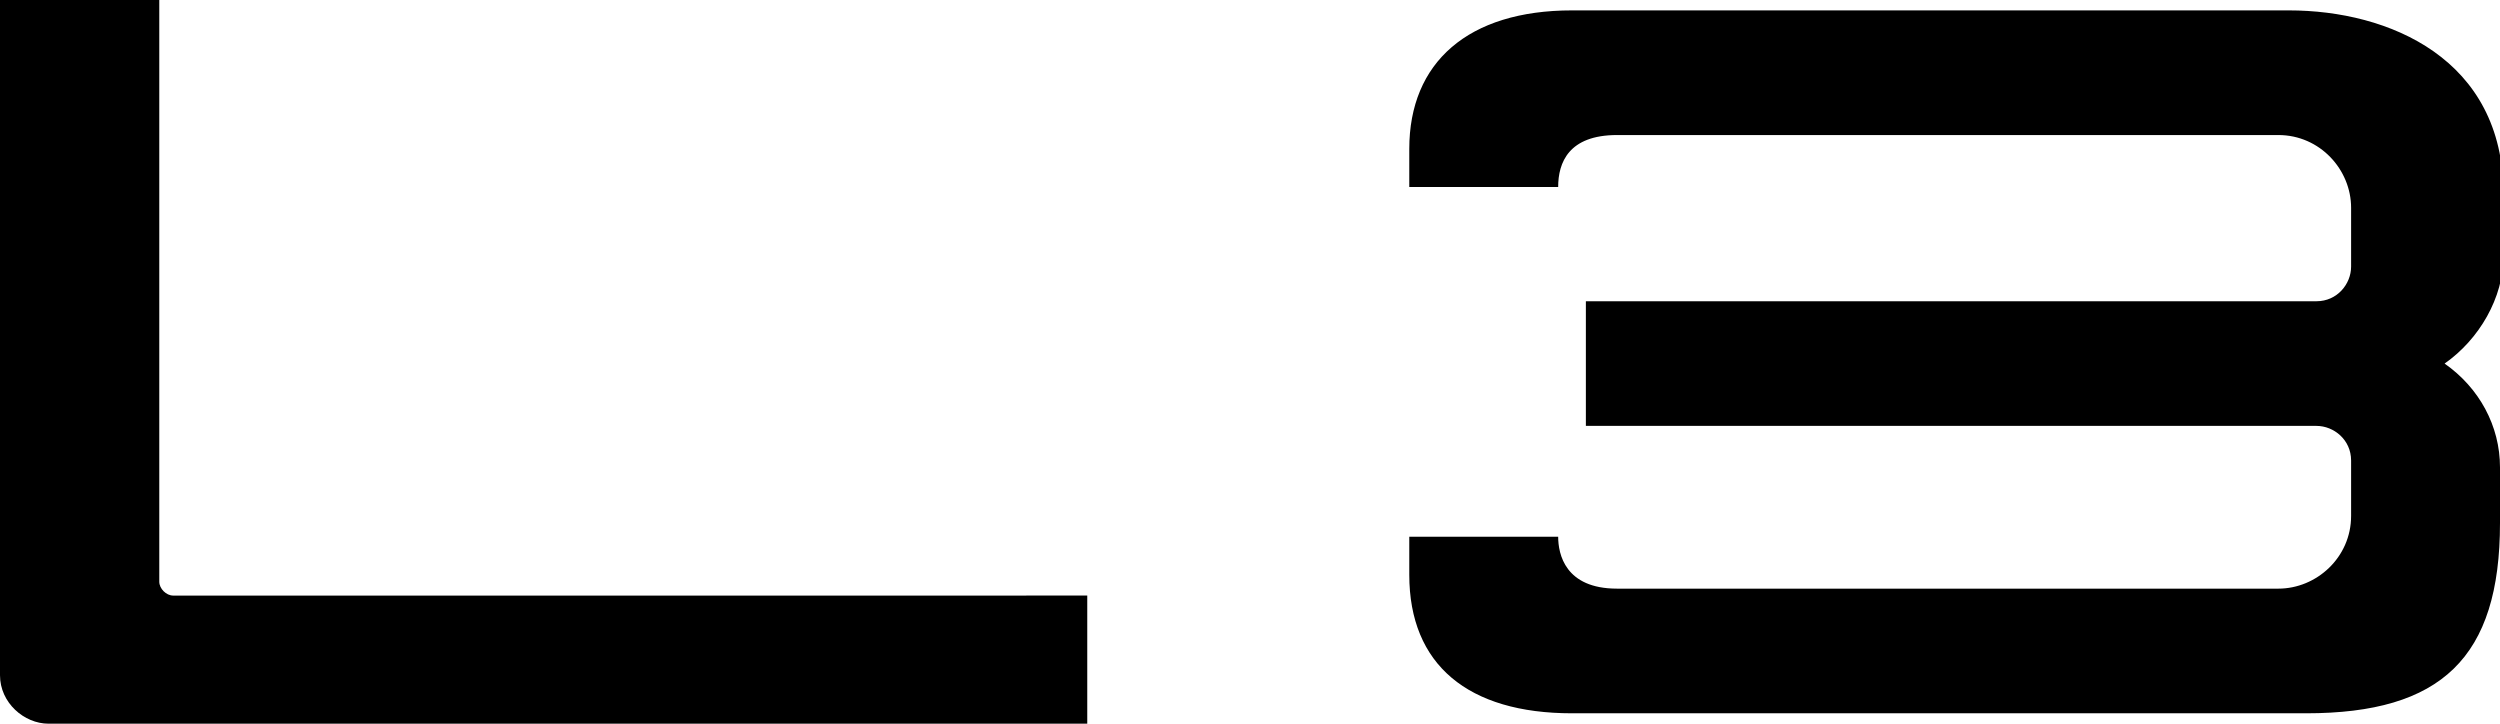 <?xml version="1.0" encoding="utf-8"?>
<!-- Generator: Adobe Illustrator 24.0.0, SVG Export Plug-In . SVG Version: 6.00 Build 0)  -->
<svg version="1.1" id="レイヤー_1" xmlns="http://www.w3.org/2000/svg" xmlns:xlink="http://www.w3.org/1999/xlink" x="0px"
	 y="0px" width="72.2px" height="20.9px" viewBox="0 0 72.2 20.9" style="enable-background:new 0 0 72.2 20.9;"
	 xml:space="preserve">
<g>
	<path d="M70.6,10.5c1-0.7,1.7-1.9,1.7-3.1l0-1.8c0-3.9-3.3-5.3-6.2-5.3l-20.7,0c-3,0-4.7,1.5-4.7,4l0,1.1l4.3,0
		c0-0.7,0.3-1.5,1.7-1.5l19.1,0c1.2,0,2.1,1,2.1,2.1l0,1.7c0,0.5-0.4,1-1,1l-21.1,0l0,3.6l21.1,0c0.5,0,1,0.4,1,1l0,1.6
		c0,1.2-1,2.1-2.1,2.1l-19.1,0c-1.5,0-1.7-1-1.7-1.5l-4.3,0l0,1.1c0,2.6,1.7,4,4.7,4l21.2,0c3.9,0,5.6-1.6,5.6-5.5l0-1.6
		C72.2,12.3,71.6,11.2,70.6,10.5L70.6,10.5L70.6,10.5z"/>
	<g>
		<path d="M31.4,17.2v3.7h-30c-0.7,0-1.4-0.6-1.4-1.4V0h4.6v16.8c0,0.2,0.2,0.4,0.4,0.4H31.4z"/>
	</g>
</g>
</svg>
